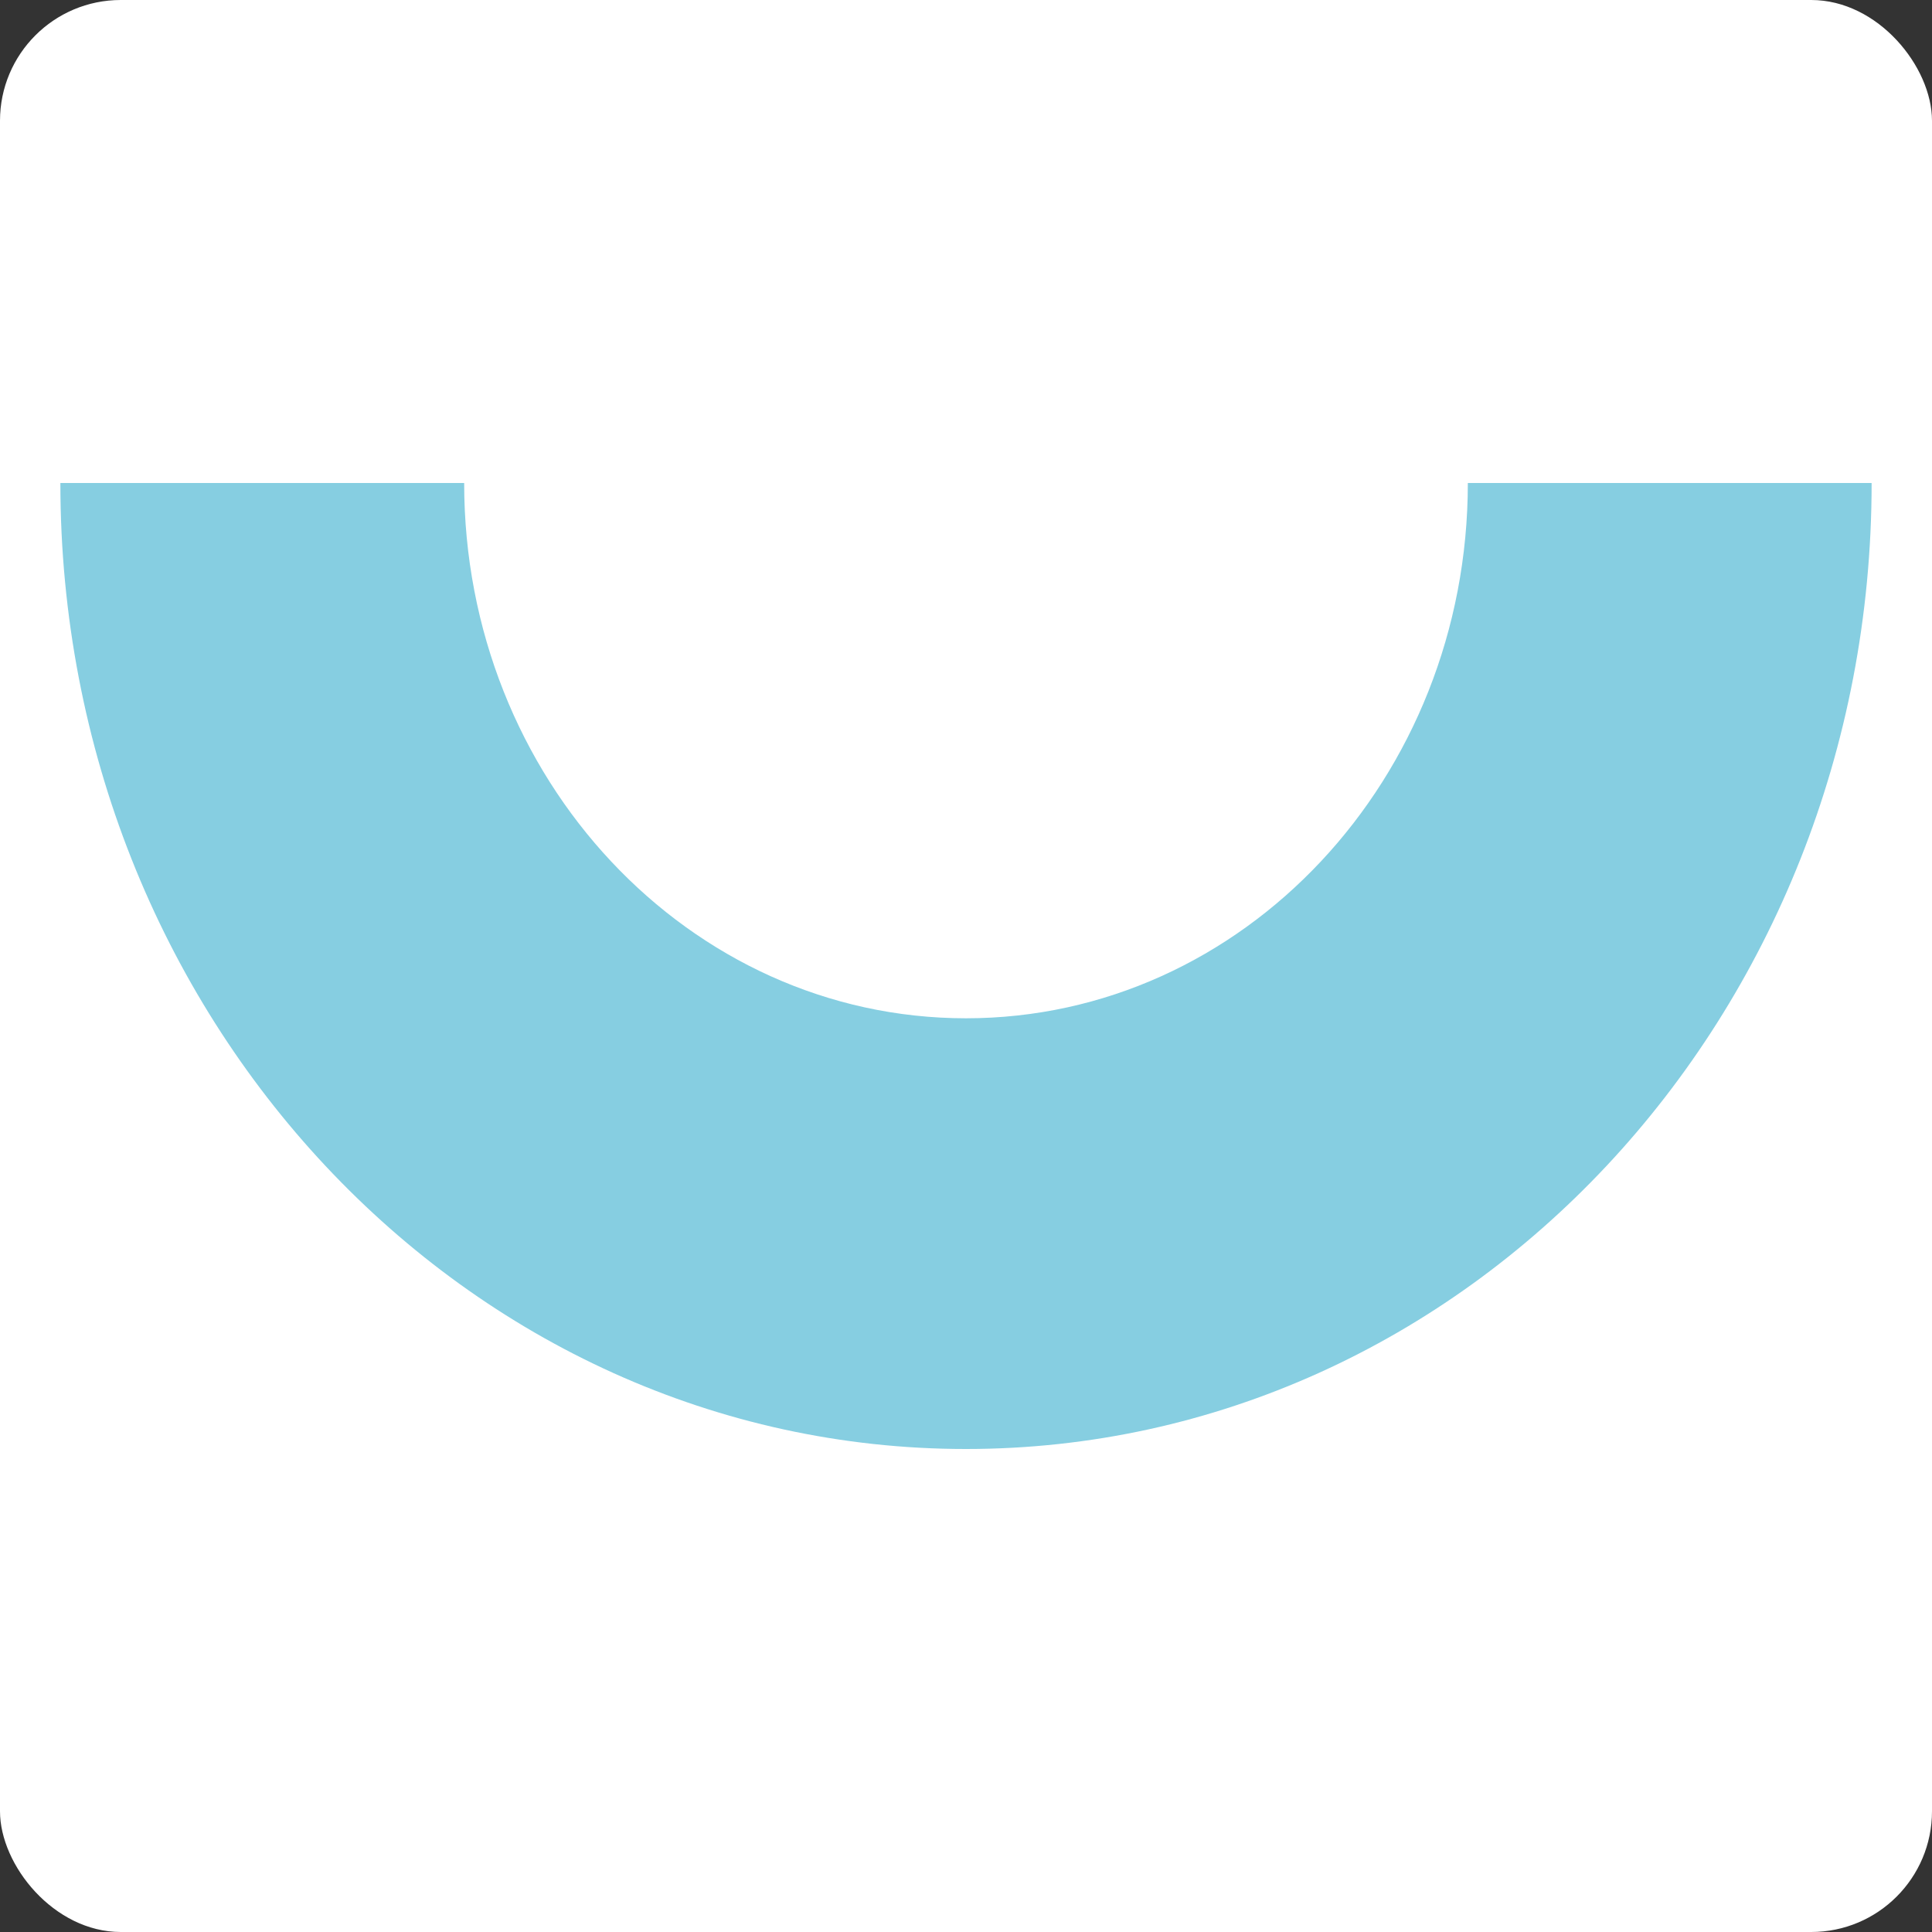 <?xml version="1.0" encoding="UTF-8"?> <svg xmlns="http://www.w3.org/2000/svg" width="32" height="32" viewBox="0 0 32 32" fill="none"><rect x="0" y="0" width="32" height="32" fill="#333333" stroke="none"/><rect width="32" height="32" rx="2" fill="white"></rect><path fill-rule="evenodd" clip-rule="evenodd" d="M16 16.866C11.411 16.866 7.688 12.895 7.688 8H1C1 16.837 7.716 24 16 24C24.284 24 31 16.837 31 8H24.312C24.312 12.895 20.591 16.866 16 16.866Z" fill="#86CEE1"></path></svg> 